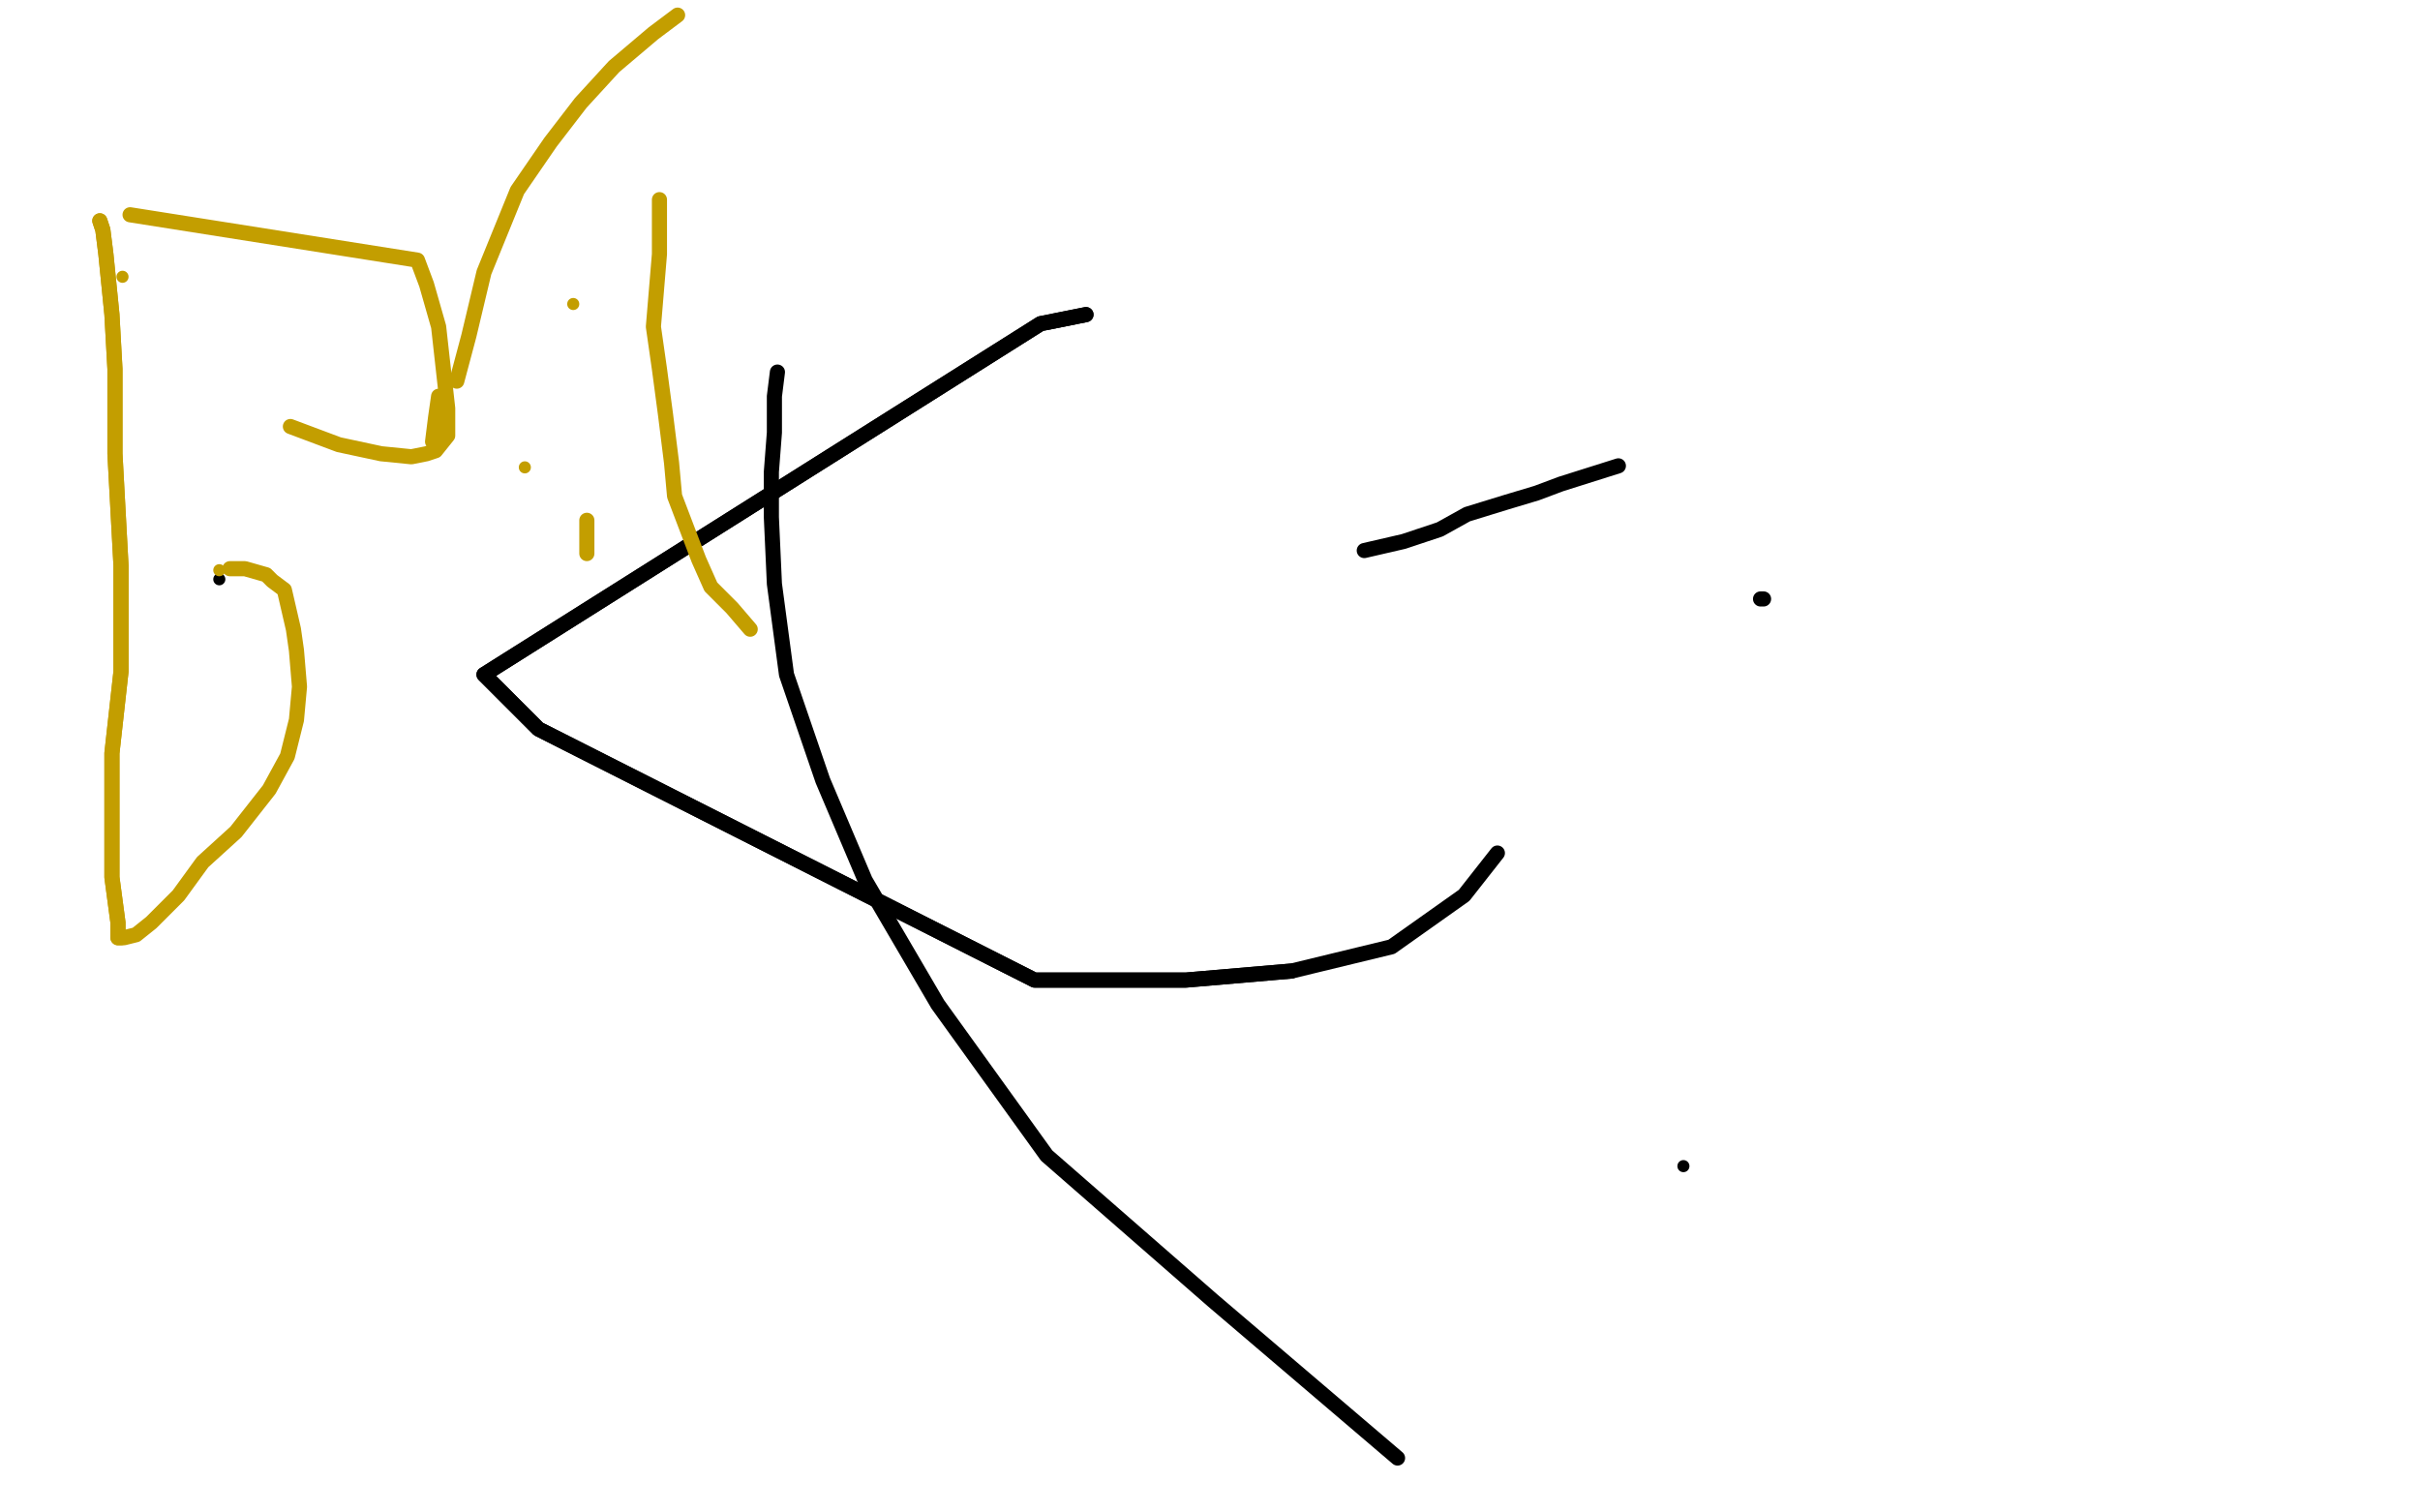 <?xml version="1.0" standalone="no"?>
<!DOCTYPE svg PUBLIC "-//W3C//DTD SVG 1.1//EN"
"http://www.w3.org/Graphics/SVG/1.1/DTD/svg11.dtd">

<svg width="800" height="500" version="1.1" xmlns="http://www.w3.org/2000/svg" xmlns:xlink="http://www.w3.org/1999/xlink" style="stroke-antialiasing: false"><desc>This SVG has been created on https://colorillo.com/</desc><rect x='0' y='0' width='800' height='500' style='fill: rgb(255,255,255); stroke-width:0' /><circle cx="72.5" cy="191.5" r="2" style="fill: #black; stroke-antialiasing: false; stroke-antialias: 0; opacity: 1.0"/>
<polyline points="257,123 256,131 256,143 255,156 255,171 256,193 260,223 272,258 286,291 310,332 346,382 401,430 462,482" style="fill: none; stroke: #black; stroke-width: 5; stroke-linejoin: round; stroke-linecap: round; stroke-antialiasing: false; stroke-antialias: 0; opacity: 1.0"/>
<polyline points="535,154 516,160 508,163 498,166 485,170 476,175 464,179 451,182" style="fill: none; stroke: #black; stroke-width: 5; stroke-linejoin: round; stroke-linecap: round; stroke-antialiasing: false; stroke-antialias: 0; opacity: 1.0"/>
<polyline points="583,198 582,198" style="fill: none; stroke: #black; stroke-width: 5; stroke-linejoin: round; stroke-linecap: round; stroke-antialiasing: false; stroke-antialias: 0; opacity: 1.0"/>
<circle cx="556.5" cy="385.5" r="2" style="fill: #black; stroke-antialiasing: false; stroke-antialias: 0; opacity: 1.0"/>
<polyline points="359,104 344,107 160,223 178,241 342,324 392,324 427,321" style="fill: none; stroke: #black; stroke-width: 5; stroke-linejoin: round; stroke-linecap: round; stroke-antialiasing: false; stroke-antialias: 0; opacity: 1.0"/>
<polyline points="359,104 344,107 160,223 178,241 342,324 392,324 427,321 460,313 484,296 495,282" style="fill: none; stroke: #black; stroke-width: 5; stroke-linejoin: round; stroke-linecap: round; stroke-antialiasing: false; stroke-antialias: 0; opacity: 1.0"/>
<polyline points="33,73 34,76 35,84 37,104 38,122 38,150 40,187 40,222 37,249 37,273 37,290 39,305 39,310 40,310" style="fill: none; stroke: #c39e00; stroke-width: 5; stroke-linejoin: round; stroke-linecap: round; stroke-antialiasing: false; stroke-antialias: 0; opacity: 1.0"/>
<polyline points="33,73 34,76 35,84 37,104 38,122 38,150 40,187 40,222 37,249 37,273 37,290 39,305 39,310 40,310 41,310 45,309 50,305 59,296 67,285 78,275 89,261 95,250 98,238 99,227 98,215 97,208 94,195 90,192 88,190 81,188 76,188" style="fill: none; stroke: #c39e00; stroke-width: 5; stroke-linejoin: round; stroke-linecap: round; stroke-antialiasing: false; stroke-antialias: 0; opacity: 1.0"/>
<circle cx="40.5" cy="91.5" r="2" style="fill: #c39e00; stroke-antialiasing: false; stroke-antialias: 0; opacity: 1.0"/>
<circle cx="72.5" cy="188.5" r="2" style="fill: #c39e00; stroke-antialiasing: false; stroke-antialias: 0; opacity: 1.0"/>
<polyline points="43,71 138,86 141,94 145,108 148,135 148,144 144,149 141,150 136,151 126,150 112,147 96,141" style="fill: none; stroke: #c39e00; stroke-width: 5; stroke-linejoin: round; stroke-linecap: round; stroke-antialiasing: false; stroke-antialias: 0; opacity: 1.0"/>
<polyline points="145,131 144,138 143,146" style="fill: none; stroke: #c39e00; stroke-width: 5; stroke-linejoin: round; stroke-linecap: round; stroke-antialiasing: false; stroke-antialias: 0; opacity: 1.0"/>
<polyline points="194,172 194,175 194,177 194,179 194,183" style="fill: none; stroke: #c39e00; stroke-width: 5; stroke-linejoin: round; stroke-linecap: round; stroke-antialiasing: false; stroke-antialias: 0; opacity: 1.0"/>
<circle cx="173.5" cy="154.5" r="2" style="fill: #c39e00; stroke-antialiasing: false; stroke-antialias: 0; opacity: 1.0"/>
<circle cx="189.5" cy="100.5" r="2" style="fill: #c39e00; stroke-antialiasing: false; stroke-antialias: 0; opacity: 1.0"/>
<polyline points="218,66 218,84 216,108 218,122 220,137 222,153 223,164 231,185 235,194 242,201 248,208" style="fill: none; stroke: #c39e00; stroke-width: 5; stroke-linejoin: round; stroke-linecap: round; stroke-antialiasing: false; stroke-antialias: 0; opacity: 1.0"/>
<polyline points="224,5 216,11 203,22 192,34 182,47 171,63 160,90 155,111 151,126" style="fill: none; stroke: #c39e00; stroke-width: 5; stroke-linejoin: round; stroke-linecap: round; stroke-antialiasing: false; stroke-antialias: 0; opacity: 1.0"/>
</svg>
